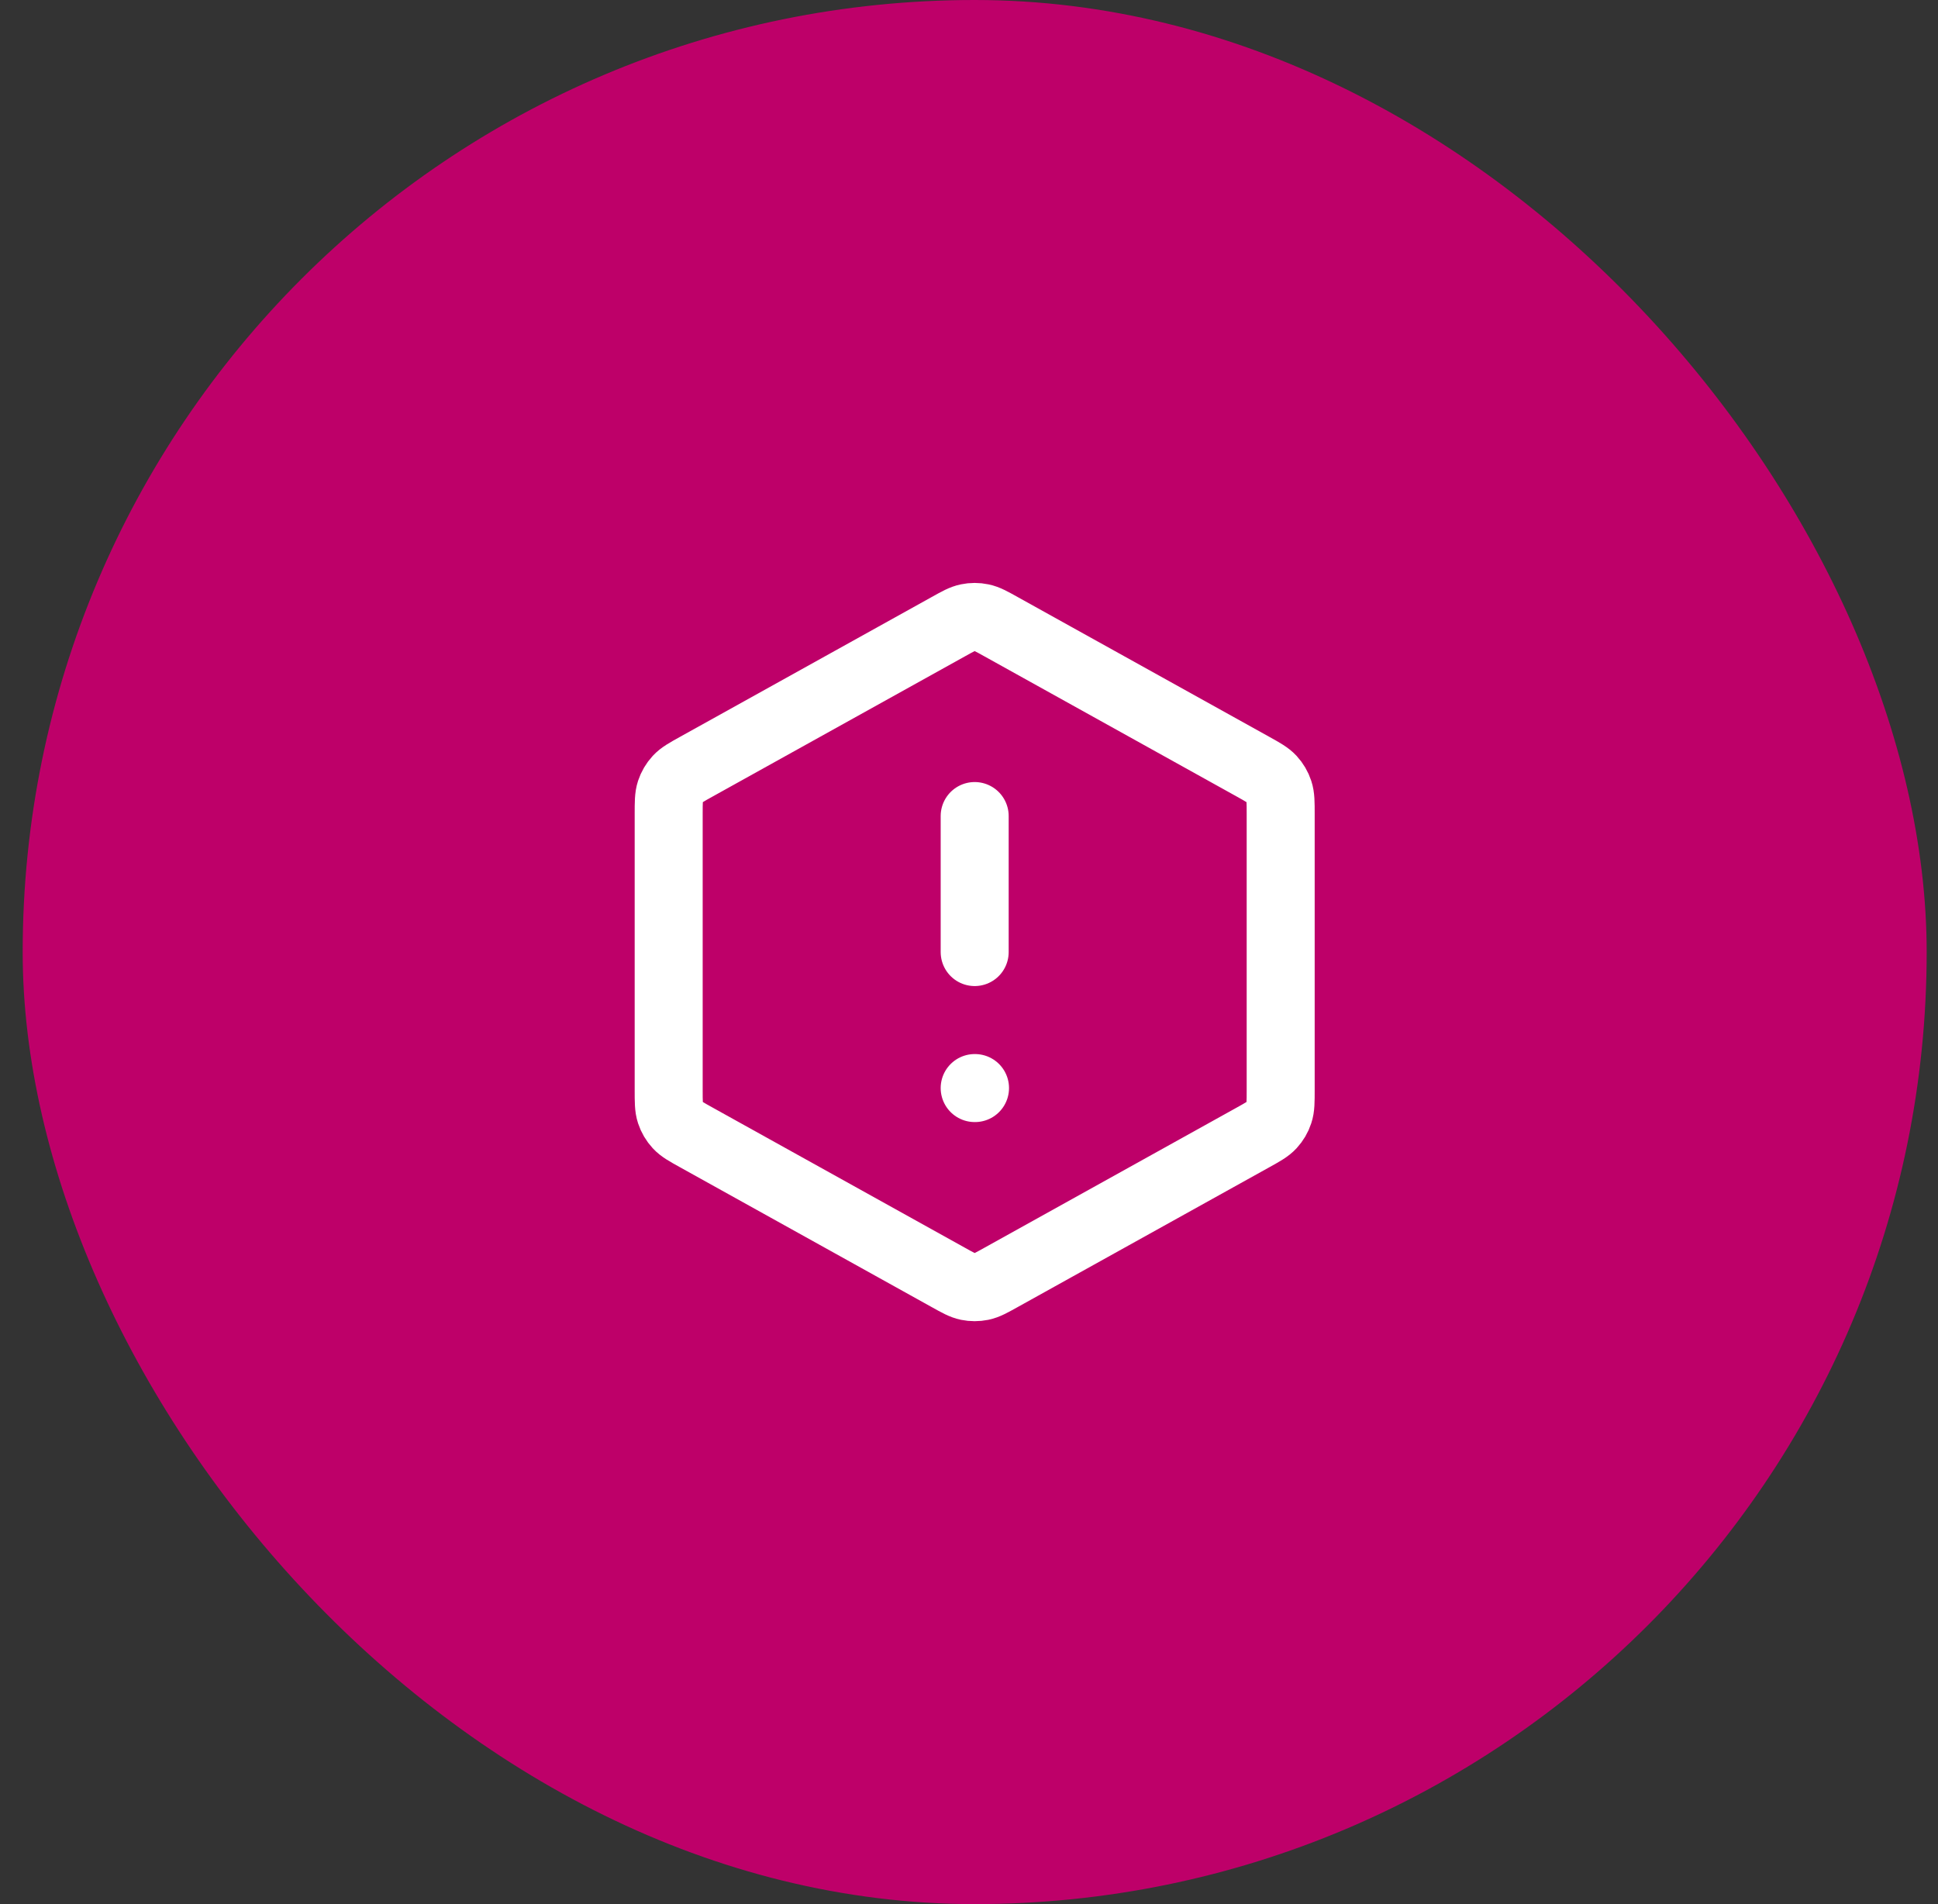 <?xml version="1.0" encoding="UTF-8"?>
<svg xmlns="http://www.w3.org/2000/svg" width="57" height="56" viewBox="0 0 57 56" fill="none">
  <rect x="0" y="0" width="57" height="56" fill="#333333" stroke="none"/>
  <rect x="0.667" width="56" height="56" rx="28" fill="#BE0069"></rect>
  <path d="M28.667 24V28M28.667 32H28.677M19.667 23.942V32.059C19.667 32.401 19.667 32.573 19.717 32.725C19.762 32.861 19.835 32.985 19.931 33.089C20.04 33.208 20.19 33.291 20.49 33.457L27.89 37.568C28.173 37.726 28.315 37.805 28.465 37.836C28.598 37.863 28.735 37.863 28.868 37.836C29.018 37.805 29.16 37.726 29.444 37.568L36.844 33.457C37.143 33.291 37.293 33.208 37.402 33.089C37.498 32.985 37.572 32.861 37.616 32.725C37.667 32.573 37.667 32.401 37.667 32.059V23.942C37.667 23.599 37.667 23.428 37.616 23.275C37.572 23.14 37.498 23.015 37.402 22.911C37.293 22.793 37.143 22.709 36.844 22.543L29.444 18.432C29.16 18.274 29.018 18.195 28.868 18.165C28.735 18.137 28.598 18.137 28.465 18.165C28.315 18.195 28.173 18.274 27.89 18.432L20.49 22.543C20.19 22.709 20.04 22.793 19.931 22.911C19.835 23.015 19.762 23.14 19.717 23.275C19.667 23.428 19.667 23.599 19.667 23.942Z" stroke="white" stroke-width="2" stroke-linecap="round" stroke-linejoin="round"></path>
</svg>
